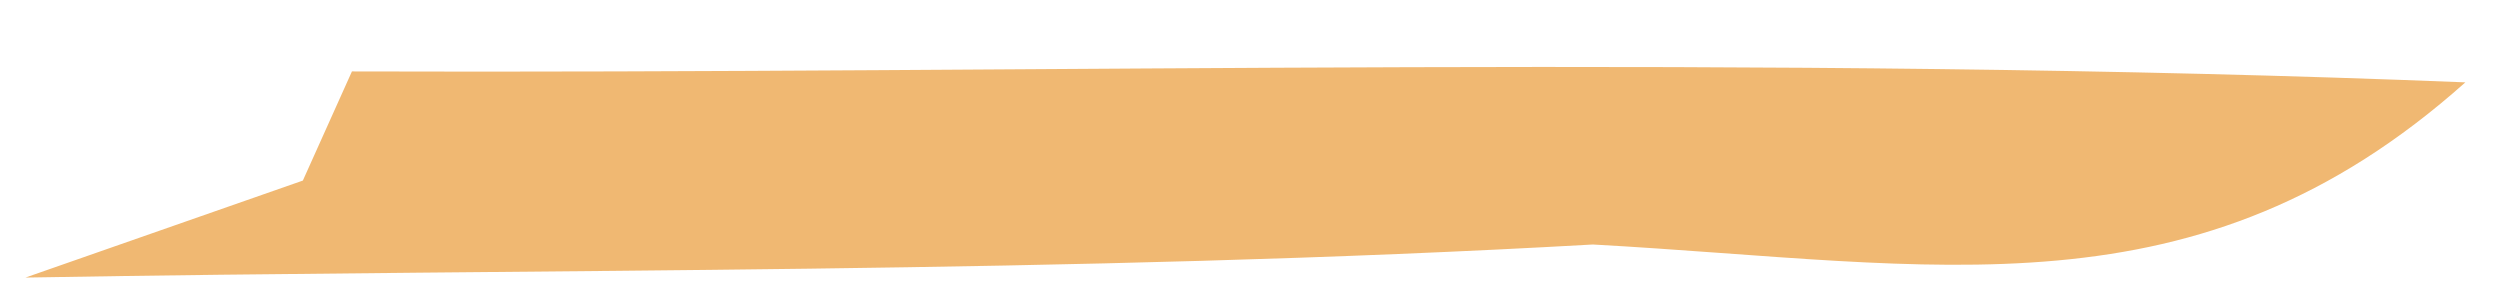 <svg xmlns="http://www.w3.org/2000/svg" width="35" height="4" viewBox="0 0 35 4" fill="none"><path d="M4.927 1C14.756 1.033 24.7 0.758 34.515 1.153C30.749 4.51 27.126 3.689 22.3 3.423C15.017 3.836 7.652 3.758 0.356 3.886L4.24 2.528L4.927 1Z" fill="#F0B872"></path></svg>